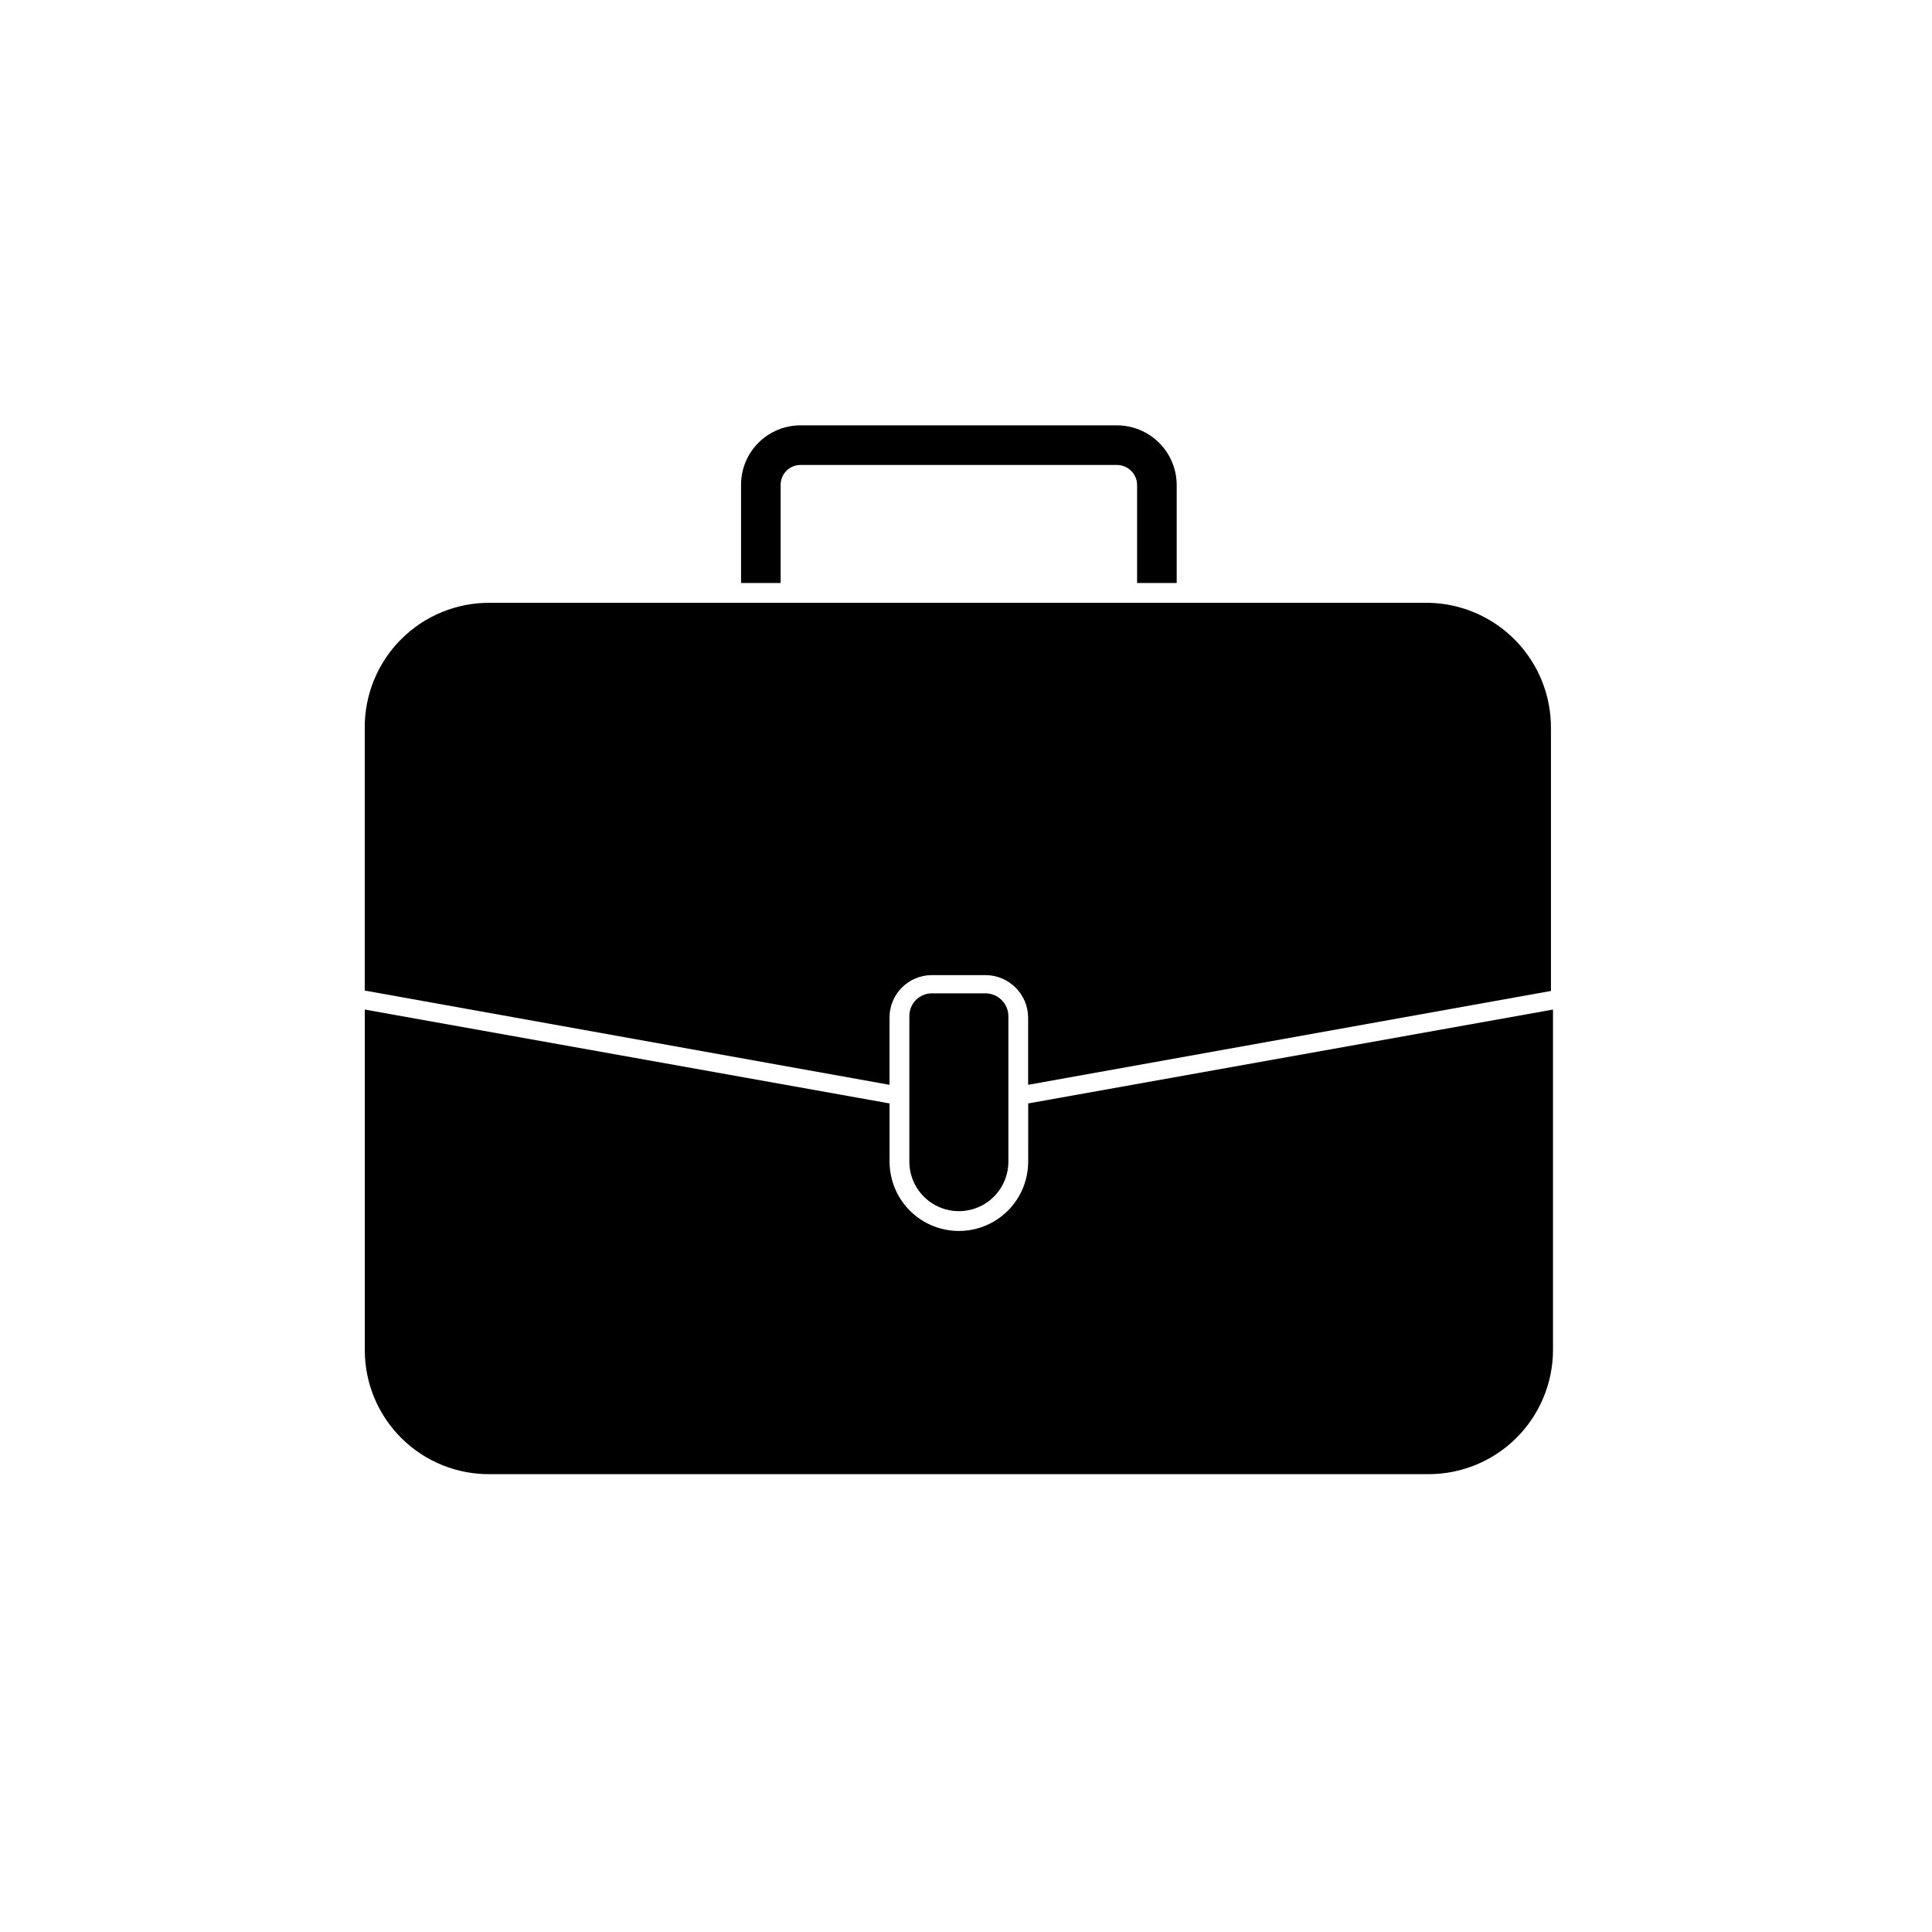 <?xml version="1.0" encoding="UTF-8"?>
<!-- The Best Svg Icon site in the world: iconSvg.co, Visit us! https://iconsvg.co -->
<svg fill="#000000" width="800px" height="800px" version="1.1" viewBox="144 144 512 512" xmlns="http://www.w3.org/2000/svg">
 <g>
  <path d="m398.11 464.97c3.481 0 6.816-1.383 9.277-3.844 2.461-2.461 3.844-5.797 3.844-9.277v-38.625c-0.059-3.32-2.766-5.981-6.09-5.981h-14.168c-3.305 0-5.984 2.676-5.984 5.981v38.625c0 3.481 1.383 6.816 3.844 9.277 2.461 2.461 5.797 3.844 9.277 3.844z"/>
  <path d="m416.48 451.85c0 6.562-3.5 12.629-9.184 15.91-5.684 3.281-12.684 3.281-18.367 0-5.684-3.281-9.184-9.348-9.184-15.91v-15.43l-139.07-24.875v90.266c0 8.805 3.531 17.242 9.809 23.418 6.273 6.176 14.766 9.578 23.57 9.438h248.55c8.723 0 17.09-3.461 23.266-9.617 6.18-6.16 9.664-14.516 9.691-23.238v-90.266l-139.07 24.875z"/>
  <path d="m350.88 272.47c0-2.898 2.348-5.25 5.246-5.25h83.969c2.875 0.059 5.191 2.375 5.246 5.25v26.031h10.496v-26.031c-0.027-4.168-1.695-8.156-4.641-11.102-2.945-2.949-6.934-4.617-11.102-4.644h-83.969c-4.176 0-8.18 1.66-11.133 4.613-2.953 2.953-4.609 6.957-4.609 11.133v26.031h10.496z"/>
  <path d="m522.59 303.75h-248.55c-8.867-0.113-17.41 3.352-23.691 9.613s-9.773 14.789-9.688 23.66v69.484l139.07 24.98v-17.844c0-6.203 5.027-11.23 11.23-11.23h14.168c6.223 0 11.277 5.012 11.336 11.23v17.844l138.55-24.875v-69.59c0.059-8.699-3.312-17.066-9.387-23.297-6.07-6.227-14.348-9.812-23.043-9.977z"/>
 </g>
</svg>